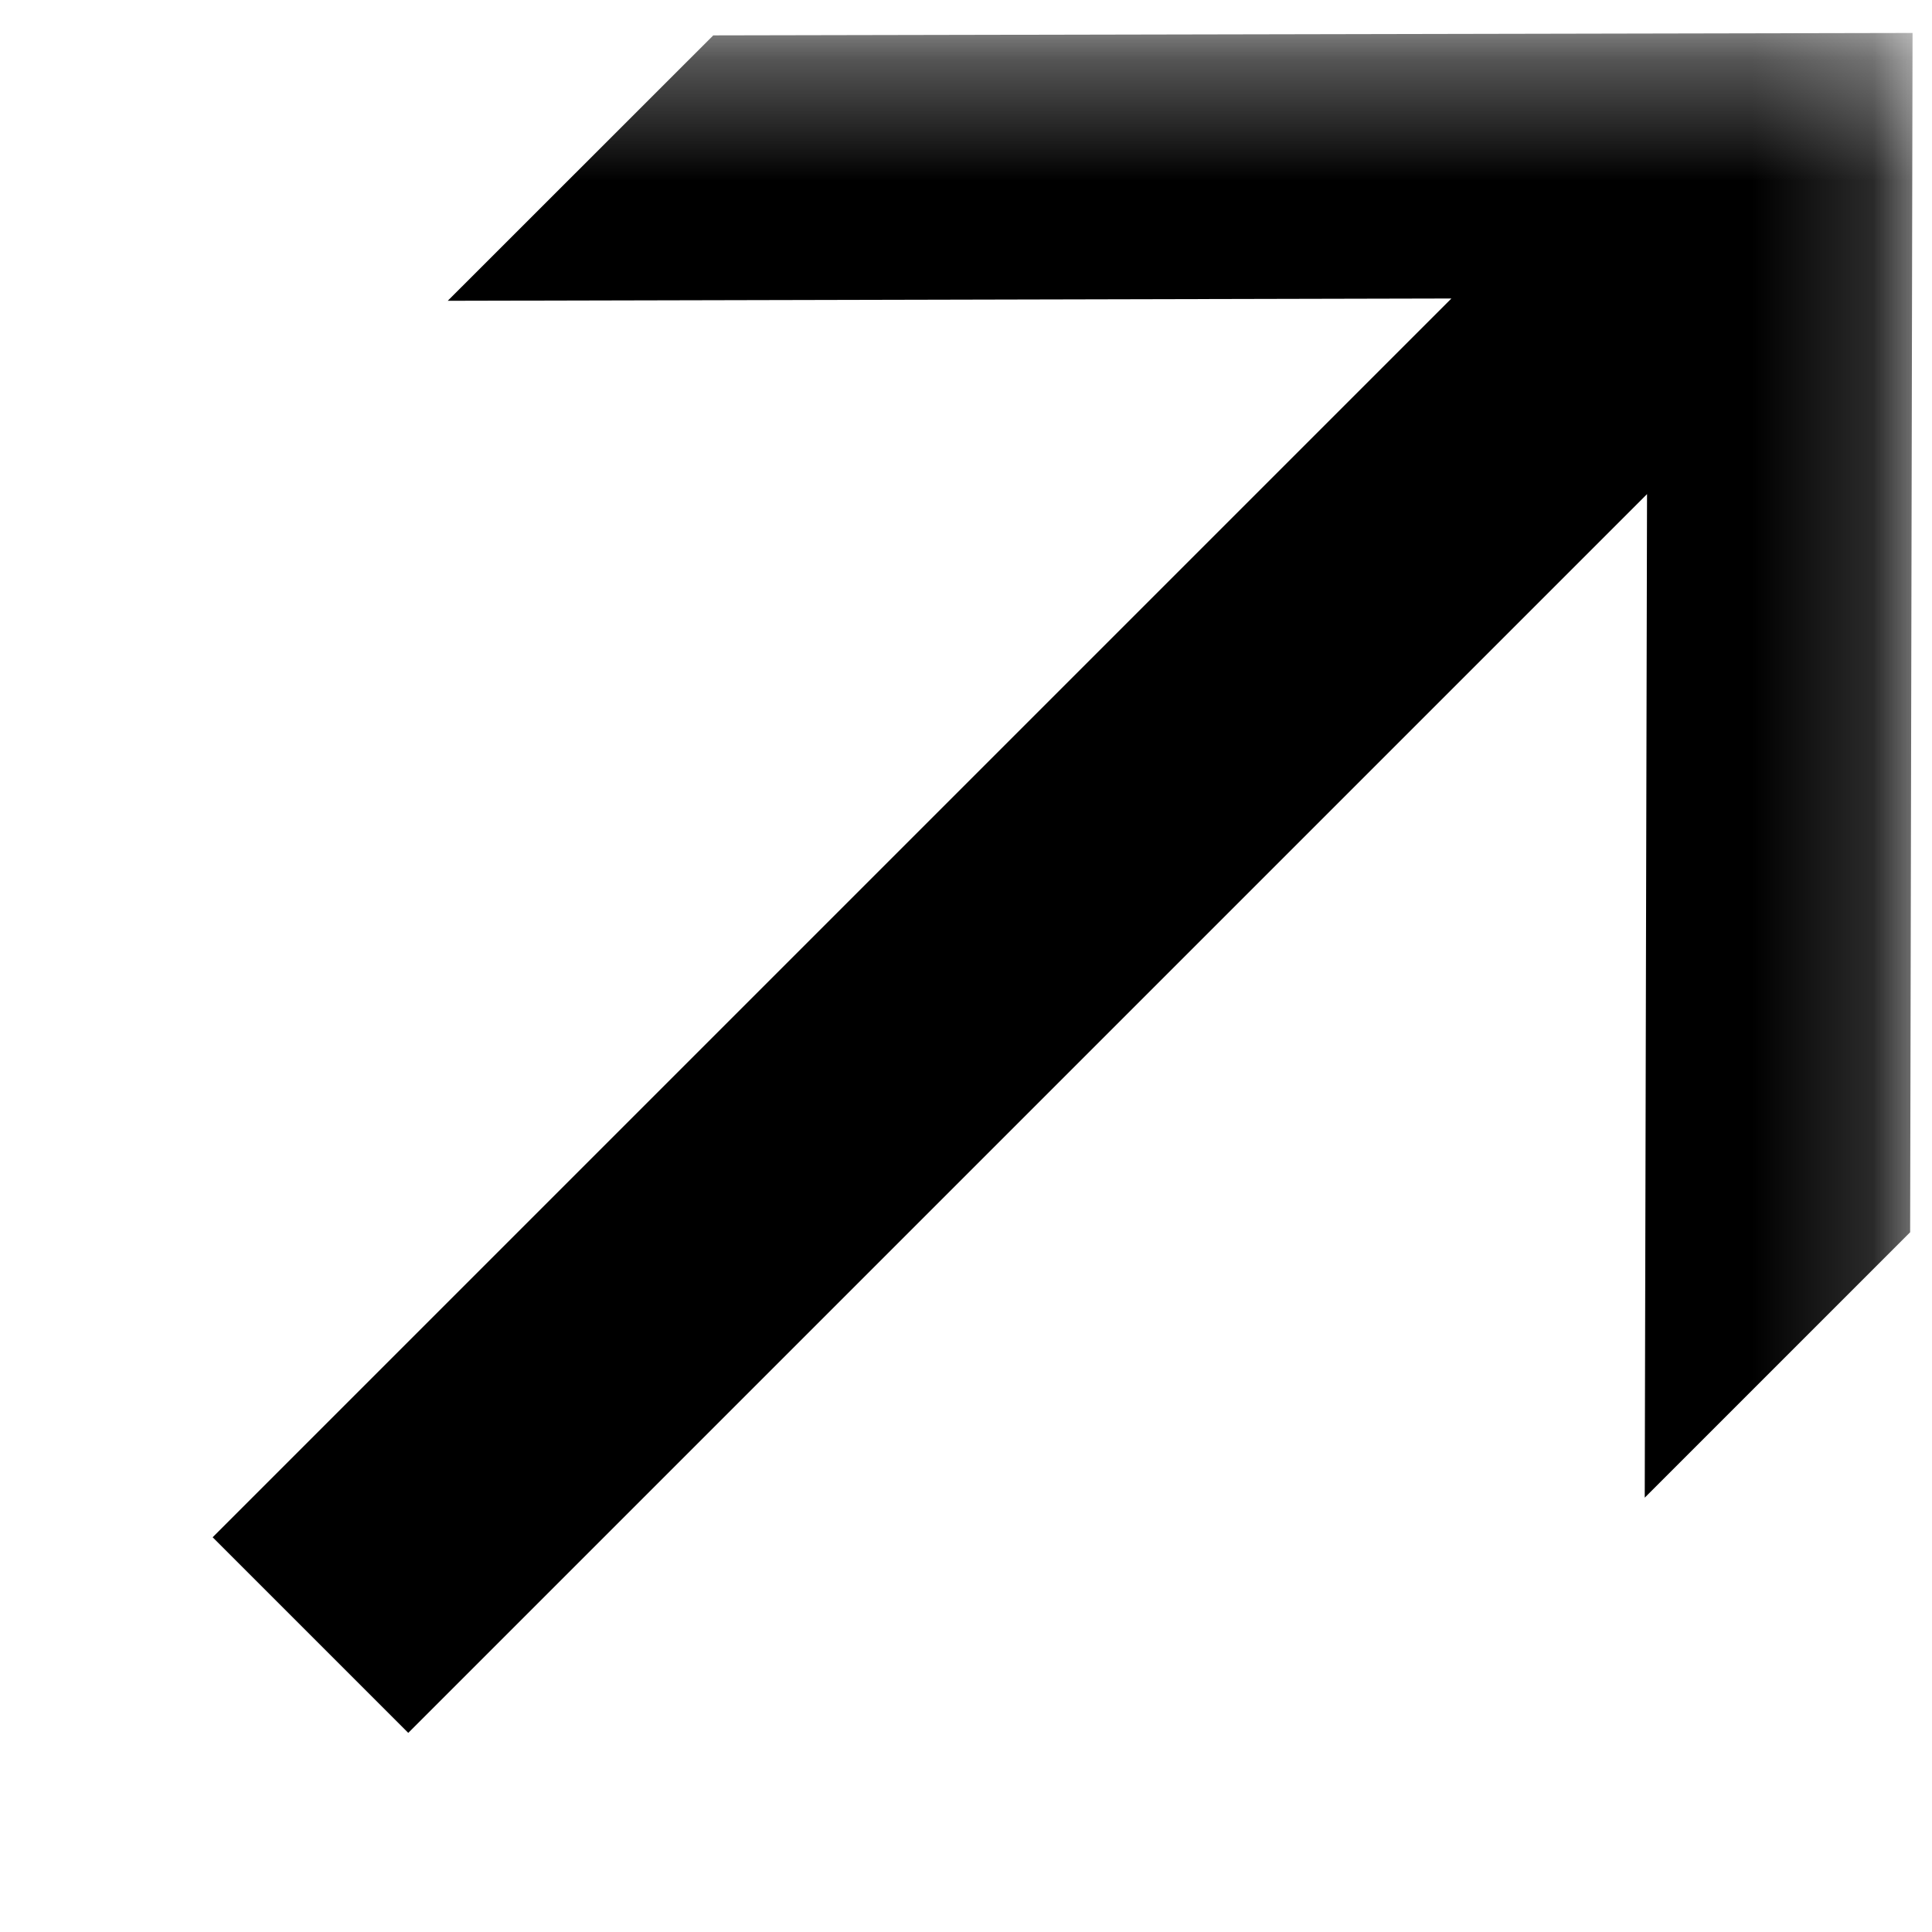 <?xml version="1.0" encoding="UTF-8"?> <svg xmlns="http://www.w3.org/2000/svg" width="16" height="16" viewBox="0 0 16 16" fill="none"><mask id="mask0_4021_22" style="mask-type:luminance" maskUnits="userSpaceOnUse" x="0" y="0" width="16" height="16"><path d="M15.834 0.333H0.833V15.333H15.834V0.333Z" fill="white"></path></mask><g mask="url(#mask0_4021_22)"><path d="M12.02 2.472L3.708 2.491L5.907 0.293L15.839 0.273L15.819 10.205L13.621 12.403L13.64 4.092L3.381 14.351L1.761 12.731L12.02 2.472Z" fill="black"></path></g></svg> 